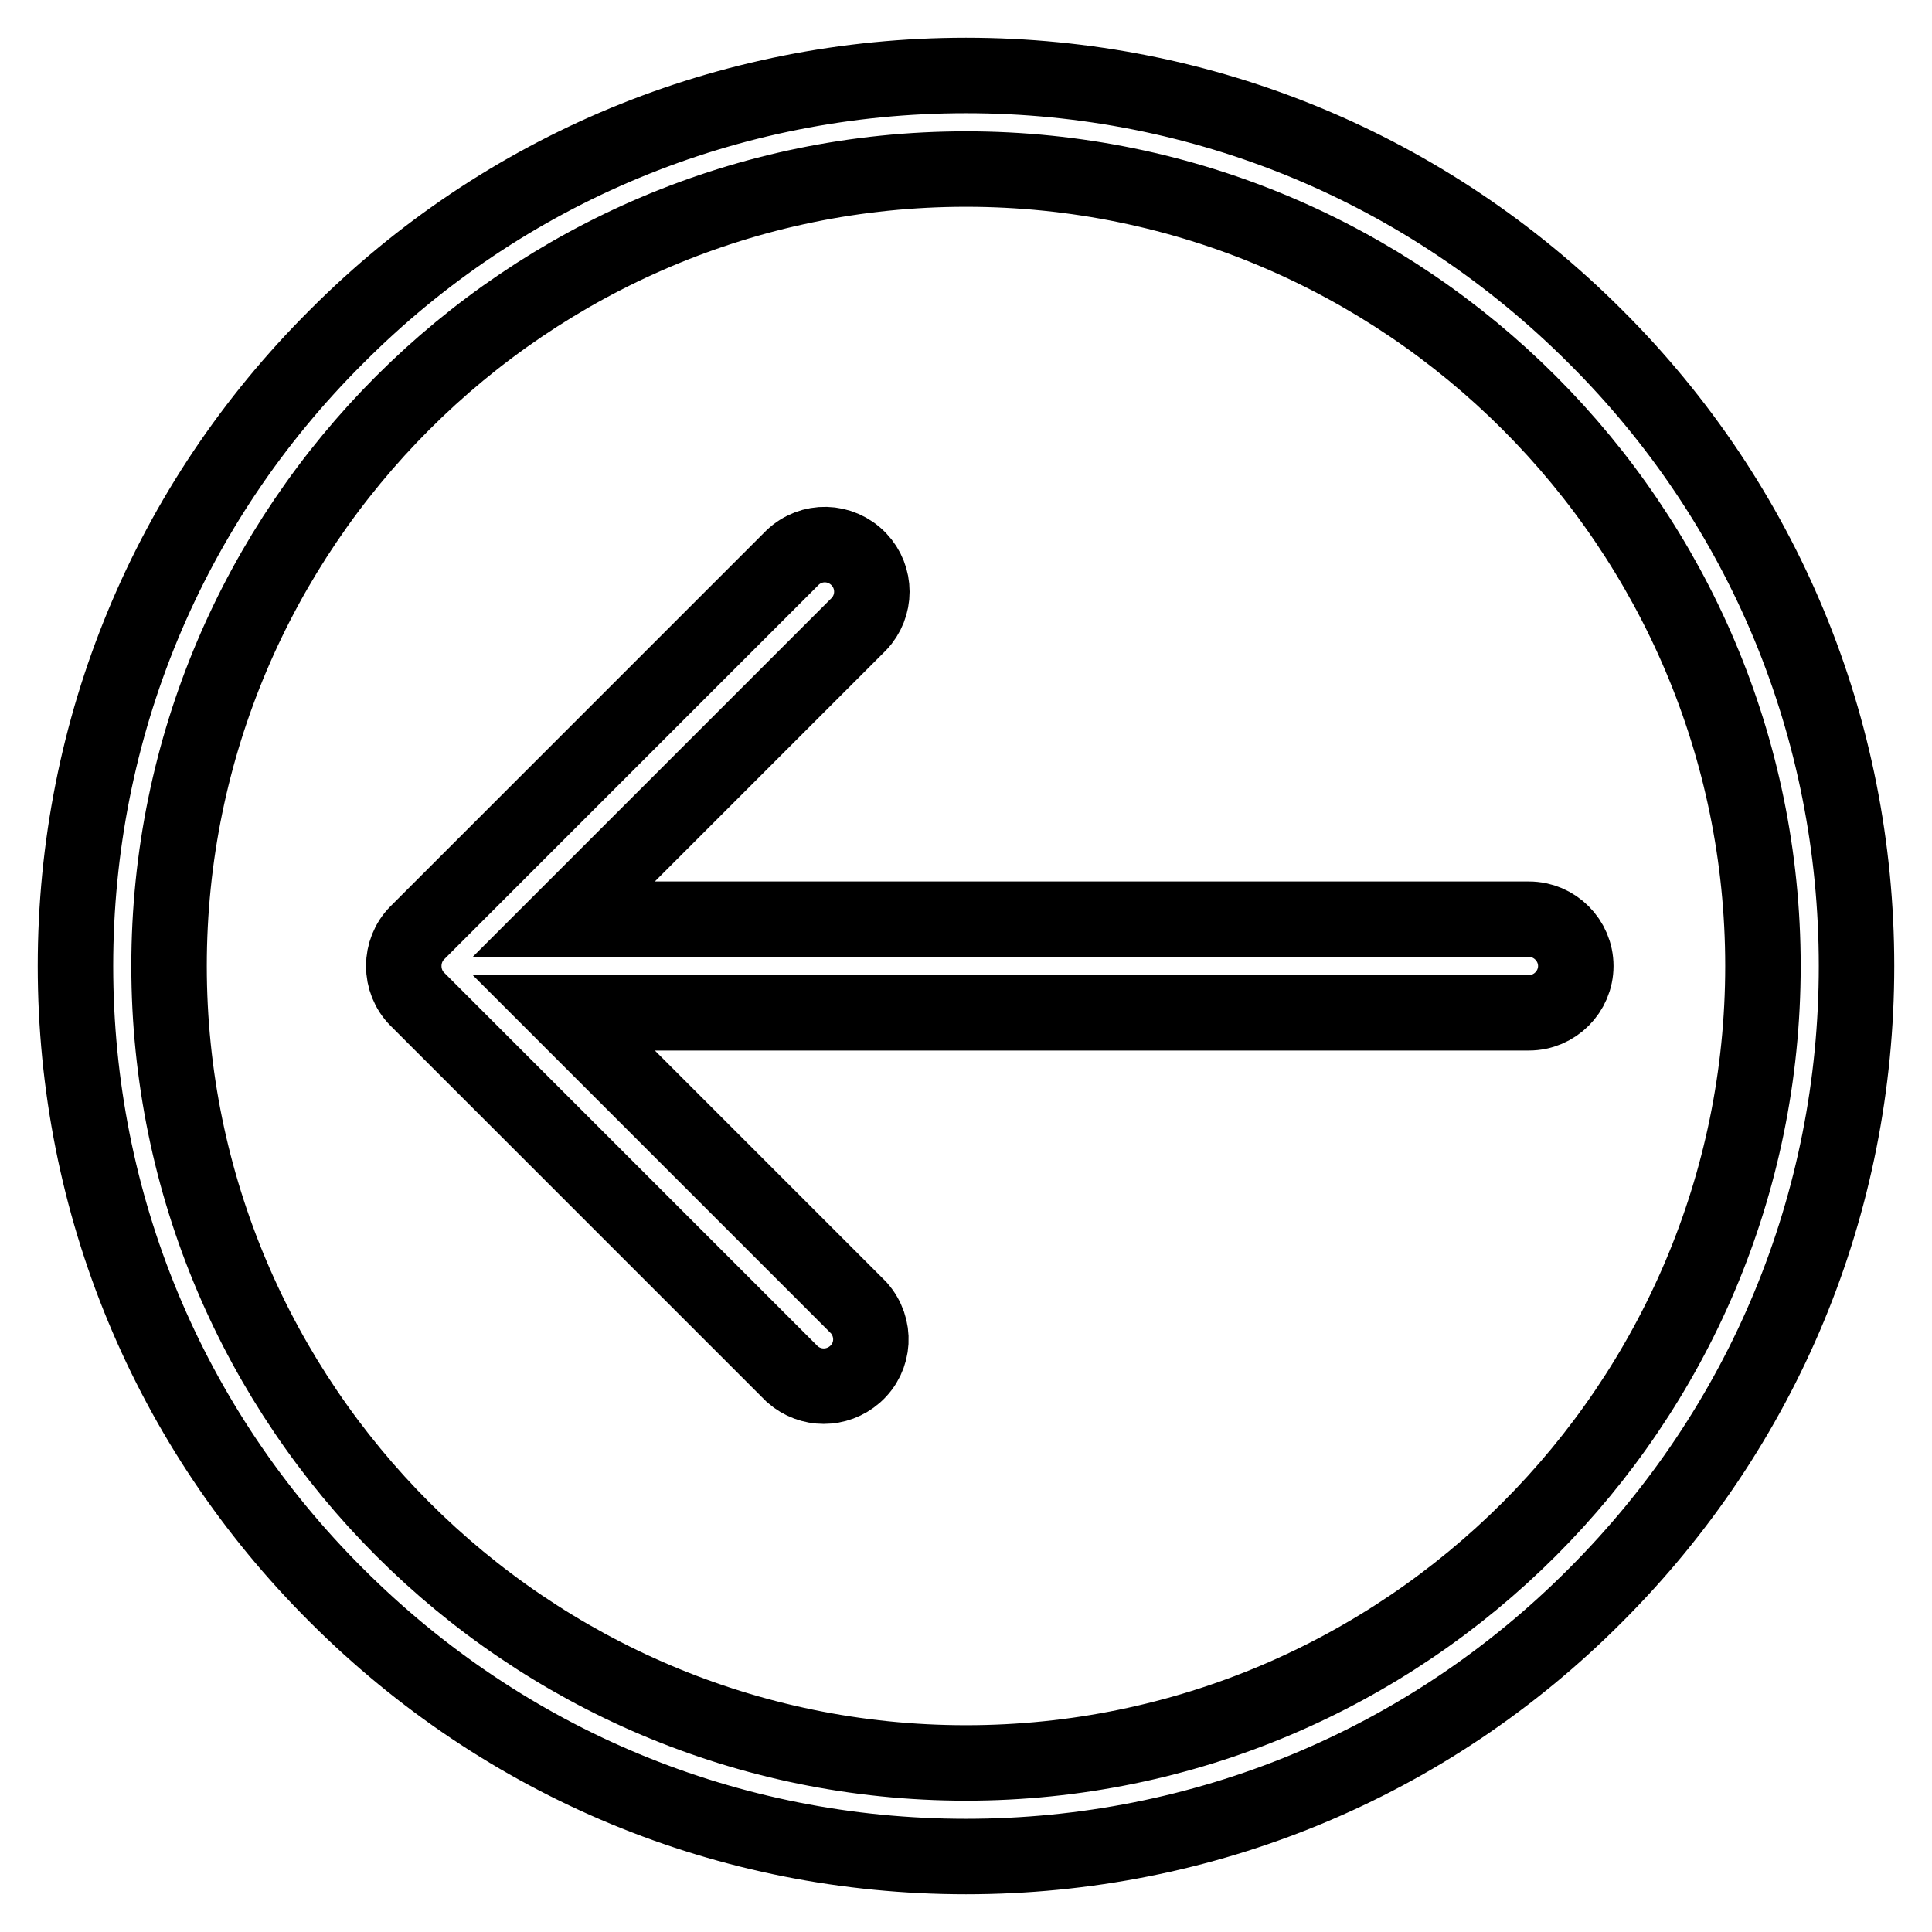<?xml version="1.0" encoding="utf-8"?>
<!-- Svg Vector Icons : http://www.onlinewebfonts.com/icon -->
<!DOCTYPE svg PUBLIC "-//W3C//DTD SVG 1.1//EN" "http://www.w3.org/Graphics/SVG/1.1/DTD/svg11.dtd">
<svg version="1.1" xmlns="http://www.w3.org/2000/svg" xmlns:xlink="http://www.w3.org/1999/xlink" x="0px" y="0px" viewBox="0 0 256 256" enable-background="new 0 0 256 256" xml:space="preserve">
<g> <path stroke-width="10" fill-opacity="0" stroke="#000000"  d="M44.6,44.6C66.8,22.3,96.5,10,128,10c31.5,0,61.1,12.3,83.4,34.6C233.7,66.8,246,96.5,246,128 c0,31.5-12.3,61.1-34.6,83.4C189.2,233.7,159.5,246,128,246c-31.5,0-61.1-12.3-83.4-34.6C22.3,189.2,10,159.5,10,128 S22.3,66.8,44.6,44.6z M128,233.6c58.2,0,105.6-47.4,105.6-105.6c0-58.2-47.4-105.6-105.6-105.6C69.8,22.4,22.4,69.8,22.4,128 C22.4,186.2,69.8,233.6,128,233.6z"/> <path stroke-width="10" fill-opacity="0" stroke="#000000"  d="M55.3,123.6L105,73.9c2.5-2.4,6.4-2.3,8.8,0.2c2.3,2.4,2.3,6.2,0,8.6l-39.1,39.1h127.9 c3.4,0,6.2,2.8,6.2,6.2c0,3.4-2.8,6.2-6.2,6.2H74.7l39.1,39.1c2.3,2.6,2.1,6.5-0.5,8.8c-2.4,2.1-5.9,2.1-8.3,0l-49.7-49.7 C52.9,130,52.9,126,55.3,123.6L55.3,123.6z"/></g>
</svg>